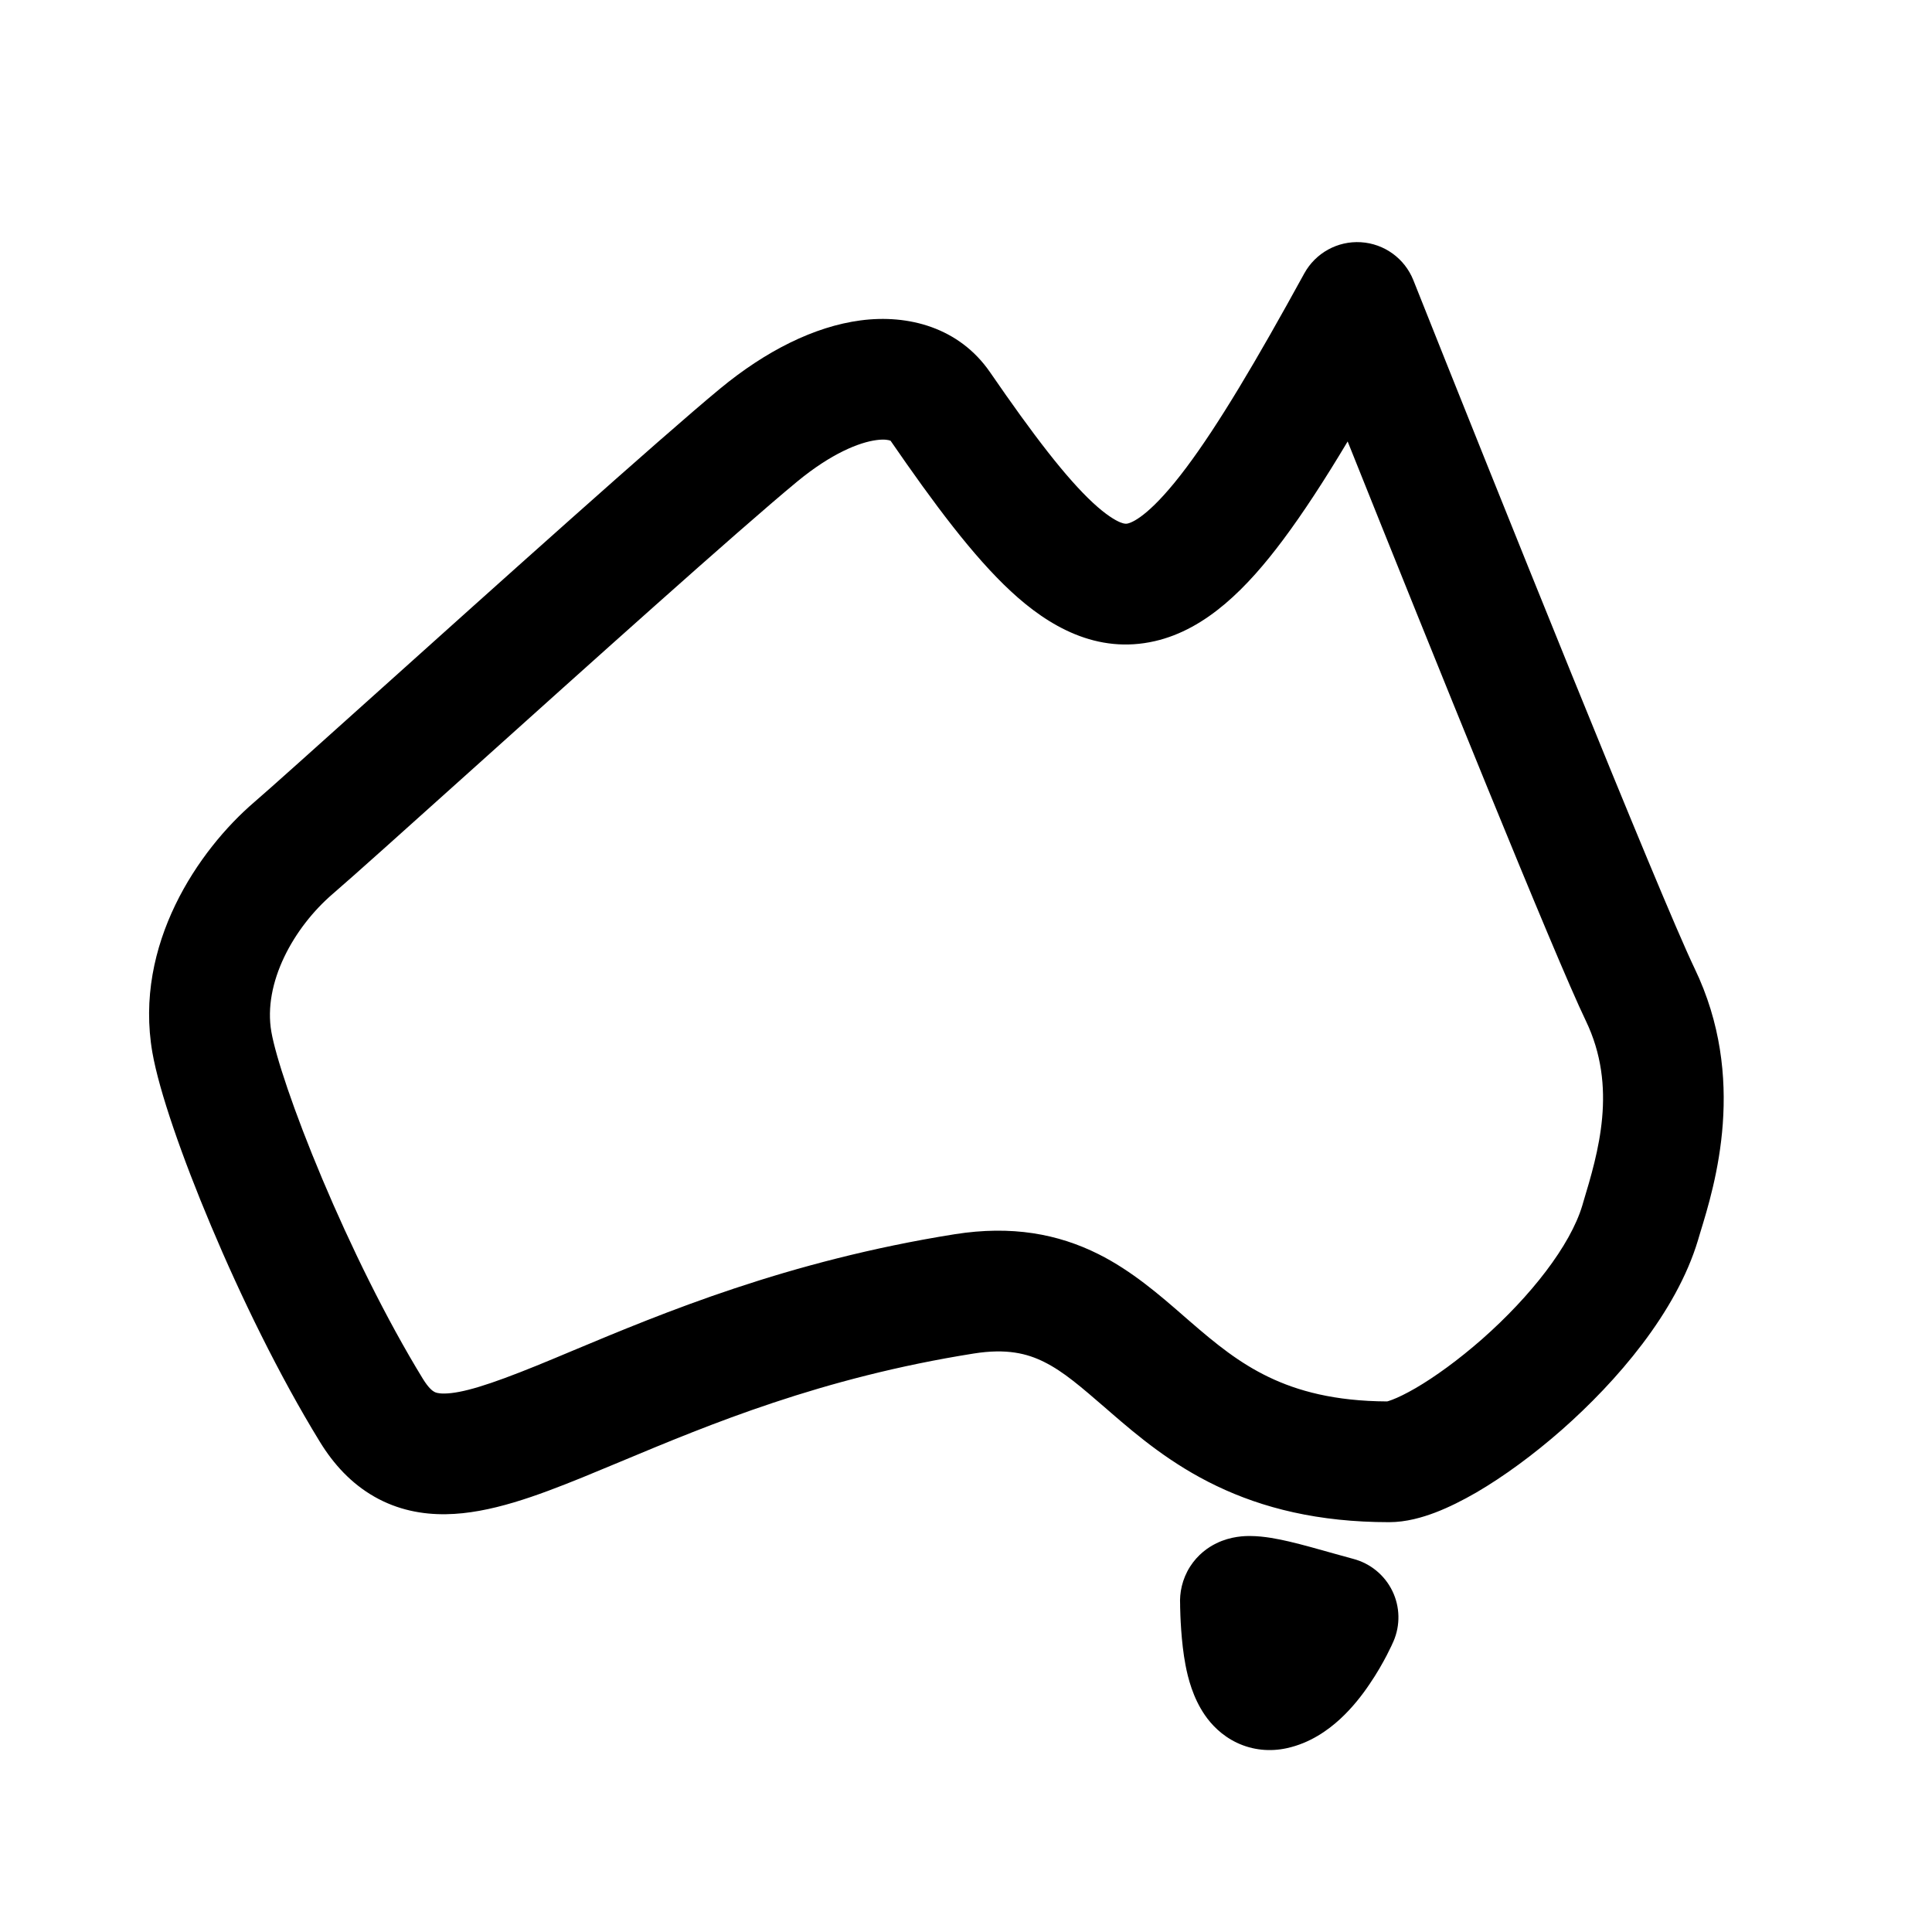 <svg width="24" height="24" viewBox="0 0 24 24" fill="none" xmlns="http://www.w3.org/2000/svg">
<rect width="24" height="24" fill="#FAFAFA"/>
<rect width="8117" height="1771" transform="translate(-5725 -453)" fill="white"/>
<path fill-rule="evenodd" clip-rule="evenodd" d="M16.906 3.009C17.196 3.027 17.449 3.21 17.557 3.48C18.553 5.984 20.625 11.144 21.05 12.028C21.709 13.395 21.304 14.716 21.12 15.315C21.11 15.348 21.101 15.378 21.093 15.406C20.823 16.306 20.081 17.163 19.401 17.762C19.048 18.072 18.679 18.342 18.34 18.54C18.17 18.638 17.998 18.725 17.83 18.789C17.672 18.849 17.47 18.909 17.256 18.909C16.376 18.909 15.686 18.734 15.113 18.459C14.55 18.19 14.133 17.837 13.801 17.55C13.782 17.534 13.764 17.518 13.746 17.502C13.423 17.223 13.213 17.04 12.973 16.92C12.76 16.813 12.504 16.749 12.096 16.814C10.205 17.114 8.816 17.694 7.711 18.156C7.545 18.225 7.386 18.291 7.233 18.354C6.677 18.579 6.085 18.803 5.542 18.81C5.246 18.815 4.939 18.757 4.65 18.592C4.363 18.428 4.145 18.19 3.975 17.913C3.466 17.084 2.988 16.099 2.621 15.226C2.261 14.372 1.977 13.555 1.893 13.075C1.66 11.734 2.465 10.559 3.16 9.963C3.341 9.808 3.94 9.27 4.696 8.591C6.156 7.28 8.201 5.443 8.946 4.827C9.512 4.36 10.114 4.056 10.691 3.98C11.283 3.902 11.915 4.068 12.298 4.623C12.842 5.414 13.245 5.937 13.576 6.245C13.737 6.394 13.849 6.461 13.917 6.489C13.972 6.511 13.994 6.507 14.01 6.503C14.091 6.484 14.32 6.365 14.737 5.808C15.132 5.281 15.6 4.495 16.202 3.397C16.342 3.142 16.616 2.991 16.906 3.009ZM11.063 5.475C11.062 5.474 11.06 5.474 11.057 5.473C11.042 5.467 10.989 5.453 10.887 5.467C10.675 5.495 10.329 5.631 9.902 5.983C9.163 6.594 7.291 8.277 5.86 9.563C5.045 10.295 4.374 10.898 4.136 11.102C3.646 11.522 3.265 12.211 3.371 12.818C3.423 13.117 3.647 13.799 4.003 14.644C4.351 15.47 4.796 16.382 5.253 17.128C5.325 17.245 5.375 17.279 5.392 17.288C5.406 17.297 5.438 17.312 5.521 17.311C5.737 17.308 6.072 17.206 6.668 16.964C6.81 16.906 6.962 16.843 7.123 16.775C8.23 16.312 9.781 15.663 11.86 15.332C12.569 15.22 13.143 15.328 13.645 15.579C14.063 15.788 14.414 16.095 14.699 16.343C14.728 16.368 14.756 16.392 14.783 16.416C15.104 16.694 15.393 16.93 15.762 17.107C16.116 17.277 16.575 17.406 17.232 17.409C17.241 17.406 17.262 17.401 17.295 17.388C17.366 17.361 17.464 17.314 17.585 17.244C17.827 17.103 18.117 16.893 18.41 16.636C19.018 16.1 19.507 15.472 19.656 14.975C19.66 14.962 19.664 14.95 19.667 14.937C19.853 14.319 20.098 13.507 19.699 12.679C19.32 11.893 17.805 8.142 16.741 5.484C16.455 5.963 16.189 6.371 15.938 6.707C15.497 7.297 14.989 7.816 14.348 7.964C13.625 8.131 13.023 7.778 12.556 7.344C12.089 6.911 11.603 6.259 11.063 5.475Z" fill="black"/>
<path fill-rule="evenodd" clip-rule="evenodd" d="M16.579 19.301C16.674 19.328 16.757 19.351 16.811 19.365C17.023 19.421 17.2 19.566 17.296 19.763C17.392 19.96 17.397 20.189 17.31 20.39L16.622 20.091C17.31 20.39 17.31 20.39 17.31 20.39L17.309 20.391L17.308 20.393L17.307 20.397L17.301 20.409C17.297 20.418 17.291 20.43 17.285 20.445C17.271 20.474 17.251 20.515 17.227 20.562C17.178 20.656 17.106 20.785 17.013 20.921C16.923 21.055 16.8 21.214 16.647 21.355C16.498 21.492 16.275 21.654 15.983 21.717C15.781 21.761 15.565 21.744 15.363 21.648C15.173 21.557 15.046 21.42 14.967 21.305C14.819 21.09 14.757 20.844 14.727 20.685C14.671 20.394 14.662 20.055 14.66 19.959C14.66 19.946 14.66 19.938 14.66 19.934C14.652 19.789 14.683 19.62 14.783 19.462C14.88 19.31 15.008 19.221 15.111 19.171C15.291 19.083 15.464 19.08 15.536 19.081C15.704 19.082 15.883 19.119 16.012 19.149C16.173 19.186 16.398 19.25 16.579 19.301Z" fill="black"/>
</svg>

